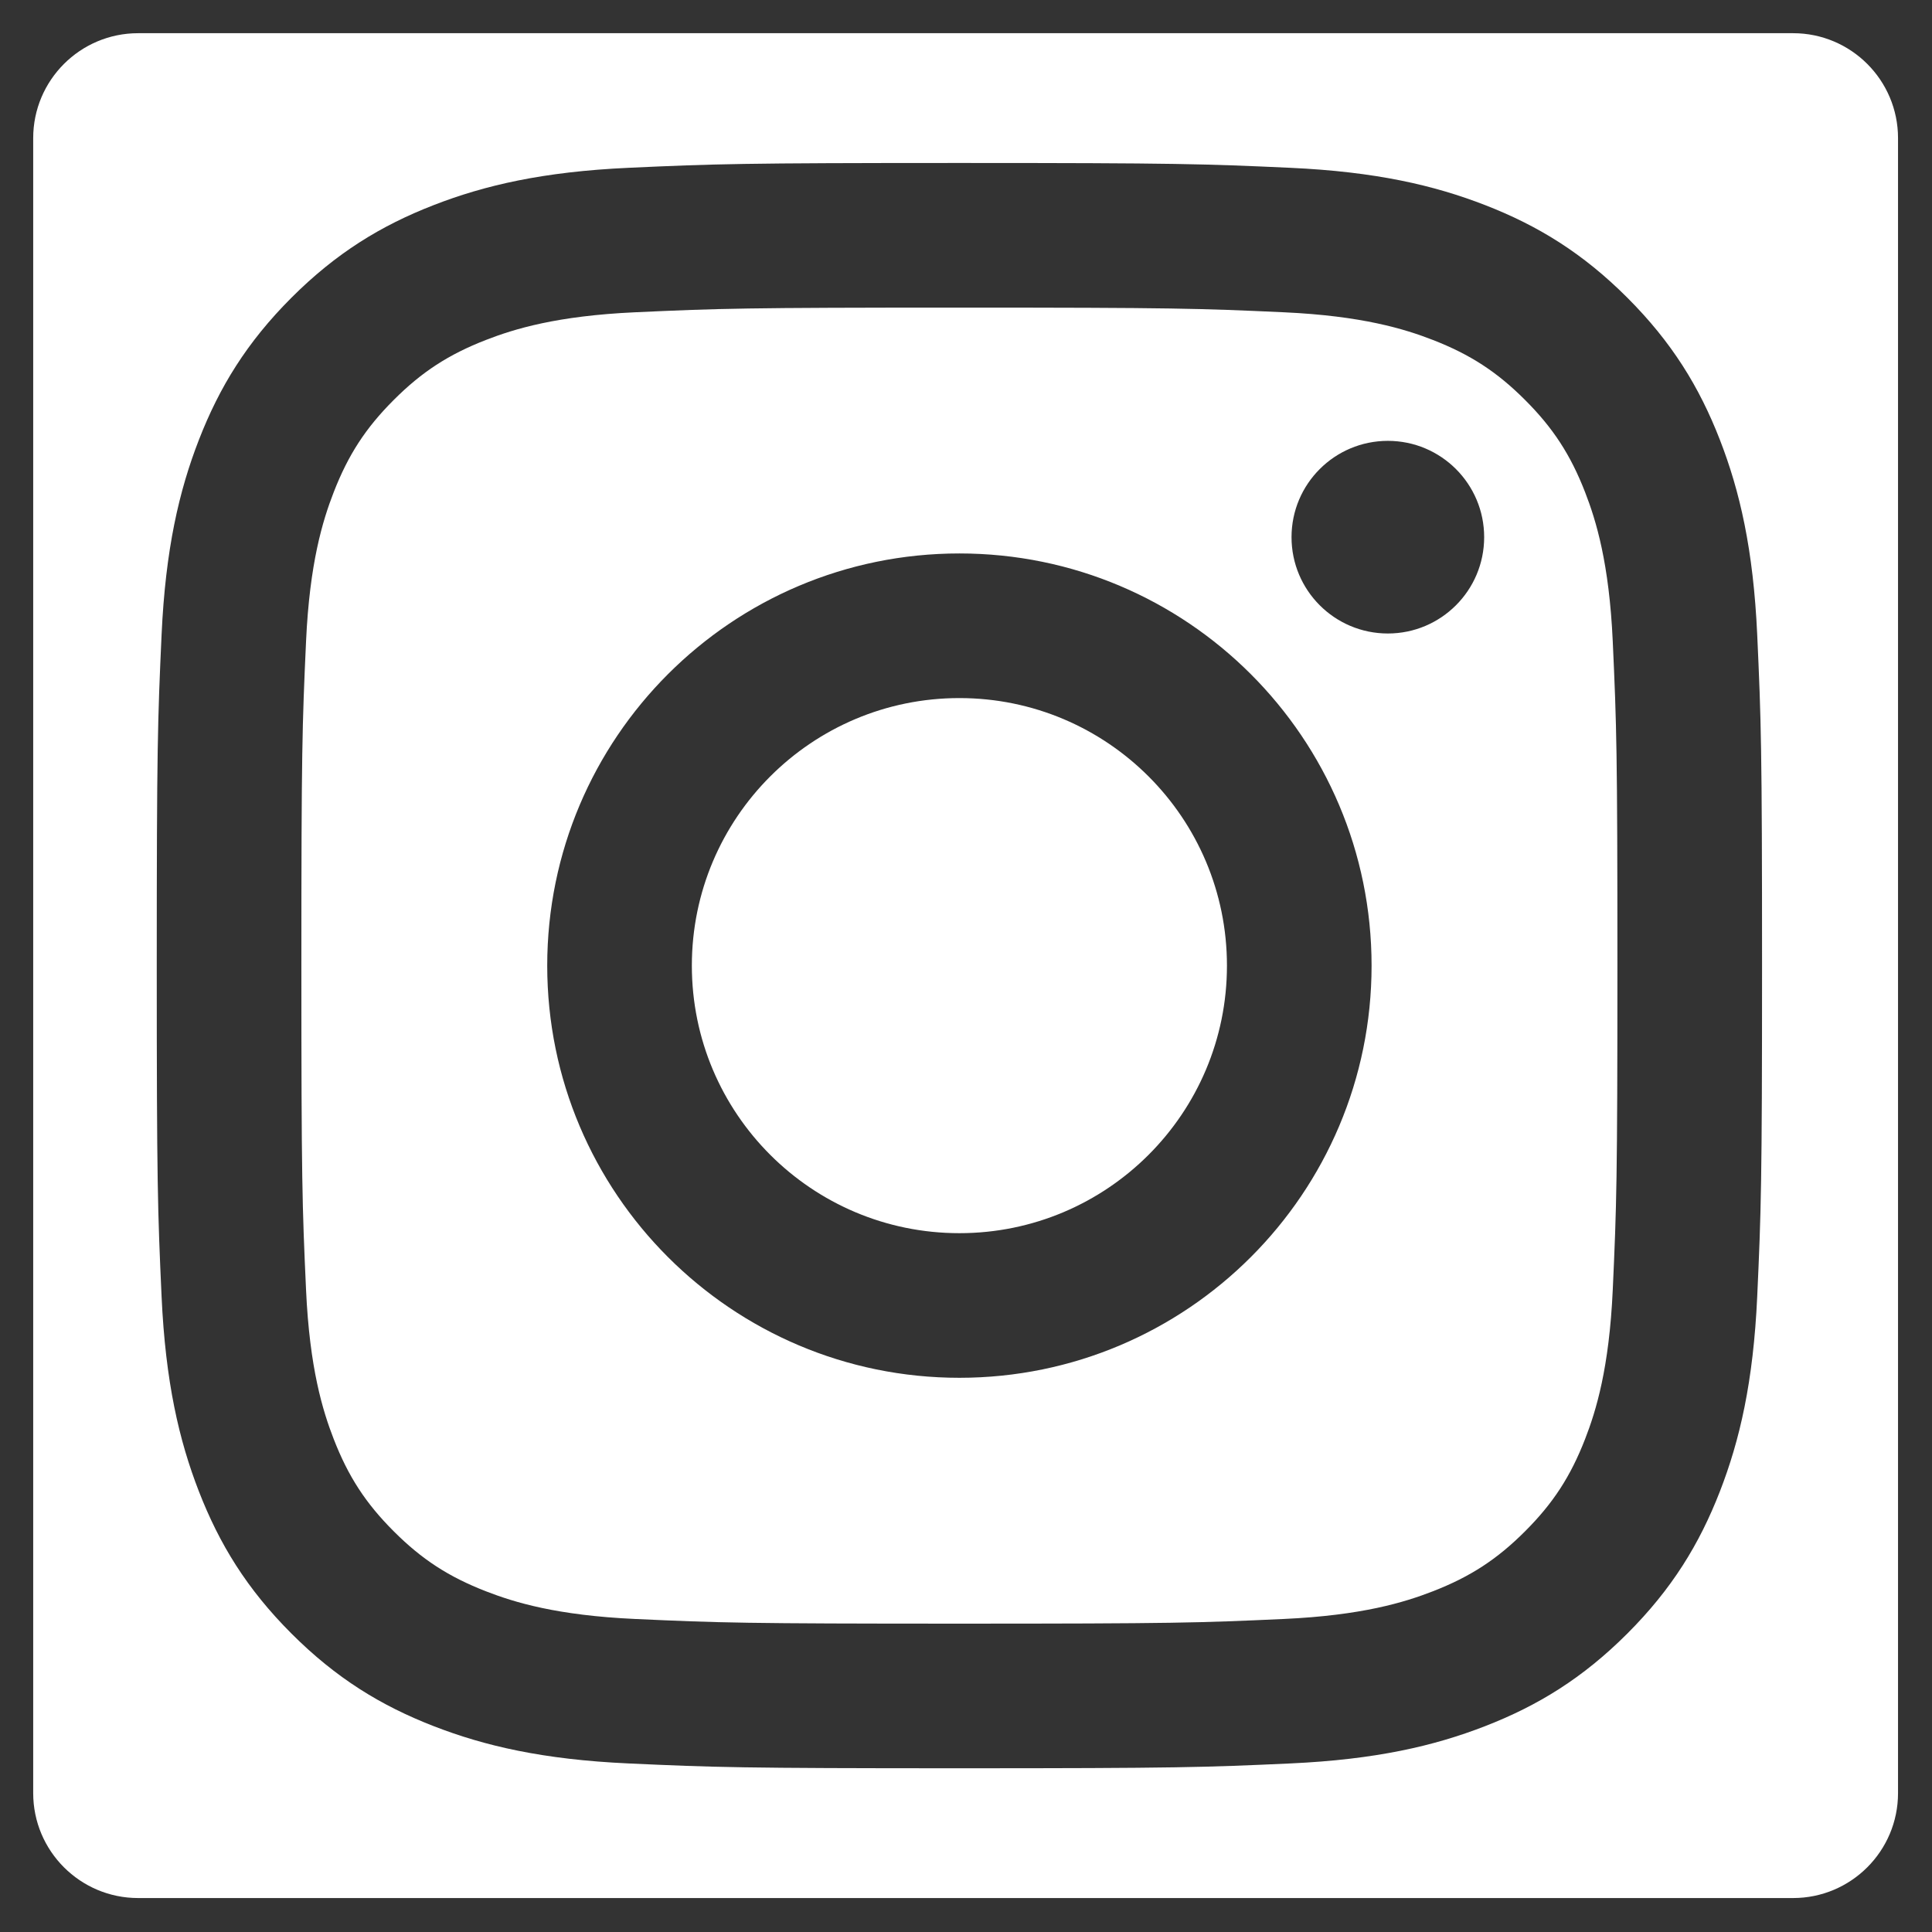 <?xml version="1.0" encoding="UTF-8" standalone="no"?>
<!DOCTYPE svg PUBLIC "-//W3C//DTD SVG 1.1//EN" "http://www.w3.org/Graphics/SVG/1.1/DTD/svg11.dtd">
<svg width="100%" height="100%" viewBox="0 0 267 267" version="1.1" xmlns="http://www.w3.org/2000/svg" xmlns:xlink="http://www.w3.org/1999/xlink" xml:space="preserve" xmlns:serif="http://www.serif.com/" style="fill-rule:evenodd;clip-rule:evenodd;stroke-linejoin:round;stroke-miterlimit:2;">
    <rect x="0" y="0" width="267" height="267" fill="#333333" stroke="none"/>
    <path d="M262.305,19.088C262.305,11.085 255.808,4.588 247.805,4.588L19.088,4.588C11.085,4.588 4.588,11.085 4.588,19.088L4.588,247.807C4.588,255.81 11.085,262.307 19.088,262.307L247.805,262.307C255.808,262.307 262.305,255.81 262.305,247.807L262.305,19.088ZM132.588,22.523C102.462,22.523 98.685,22.651 86.854,23.191C75.047,23.73 66.984,25.605 59.928,28.347C52.633,31.182 46.447,34.975 40.28,41.141C34.114,47.308 30.322,53.494 27.487,60.788C24.744,67.844 22.87,75.908 22.331,87.714C21.791,99.545 21.663,103.322 21.663,133.448C21.663,163.574 21.791,167.351 22.331,179.182C22.87,190.989 24.744,199.052 27.487,206.108C30.322,213.402 34.114,219.589 40.28,225.756C46.447,231.922 52.633,235.714 59.928,238.549C66.984,241.292 75.047,243.166 86.854,243.705C98.685,244.245 102.462,244.373 132.588,244.373C162.714,244.373 166.491,244.245 178.322,243.705C190.128,243.166 198.192,241.292 205.248,238.549C212.542,235.714 218.728,231.922 224.895,225.756C231.061,219.589 234.854,213.403 237.689,206.108C240.431,199.052 242.306,190.989 242.845,179.182C243.385,167.351 243.513,163.574 243.513,133.448C243.513,103.322 243.385,99.545 242.845,87.714C242.306,75.908 240.431,67.844 237.689,60.788C234.854,53.494 231.061,47.308 224.895,41.141C218.728,34.975 212.542,31.182 205.248,28.347C198.192,25.605 190.128,23.73 178.322,23.191C166.491,22.651 162.714,22.523 132.588,22.523ZM132.588,42.511C162.206,42.511 165.714,42.623 177.41,43.156C188.225,43.65 194.099,45.457 198.008,46.976C203.185,48.988 206.881,51.392 210.762,55.274C214.644,59.155 217.048,62.851 219.06,68.028C220.579,71.937 222.386,77.811 222.88,88.625C223.413,100.322 223.525,103.83 223.525,133.448C223.525,163.067 223.413,166.575 222.88,178.271C222.386,189.086 220.579,194.959 219.06,198.868C217.048,204.045 214.644,207.742 210.762,211.623C206.881,215.505 203.185,217.908 198.008,219.92C194.099,221.439 188.225,223.247 177.41,223.74C165.715,224.274 162.207,224.386 132.588,224.386C102.968,224.386 99.46,224.274 87.765,223.74C76.95,223.247 71.077,221.439 67.168,219.92C61.991,217.908 58.294,215.505 54.413,211.623C50.531,207.742 48.128,204.045 46.116,198.868C44.597,194.959 42.789,189.086 42.296,178.271C41.762,166.575 41.65,163.067 41.65,133.448C41.65,103.83 41.762,100.322 42.296,88.626C42.789,77.811 44.597,71.937 46.116,68.028C48.128,62.851 50.531,59.155 54.413,55.274C58.294,51.392 61.991,48.988 67.168,46.976C71.077,45.457 76.95,43.65 87.765,43.156C99.461,42.623 102.969,42.511 132.588,42.511ZM132.588,76.486C101.129,76.486 75.626,101.99 75.626,133.448C75.626,164.907 101.129,190.41 132.588,190.41C164.046,190.41 189.55,164.907 189.55,133.448C189.55,101.99 164.046,76.486 132.588,76.486ZM132.588,170.423C112.167,170.423 95.613,153.869 95.613,133.448C95.613,113.027 112.167,96.473 132.588,96.473C153.009,96.473 169.563,113.027 169.563,133.448C169.563,153.869 153.009,170.423 132.588,170.423ZM205.11,74.236C205.11,81.588 199.151,87.548 191.8,87.548C184.448,87.548 178.488,81.588 178.488,74.236C178.488,66.885 184.448,60.926 191.8,60.926C199.151,60.926 205.11,66.885 205.11,74.236Z" style="fill:white;"/>
</svg>
